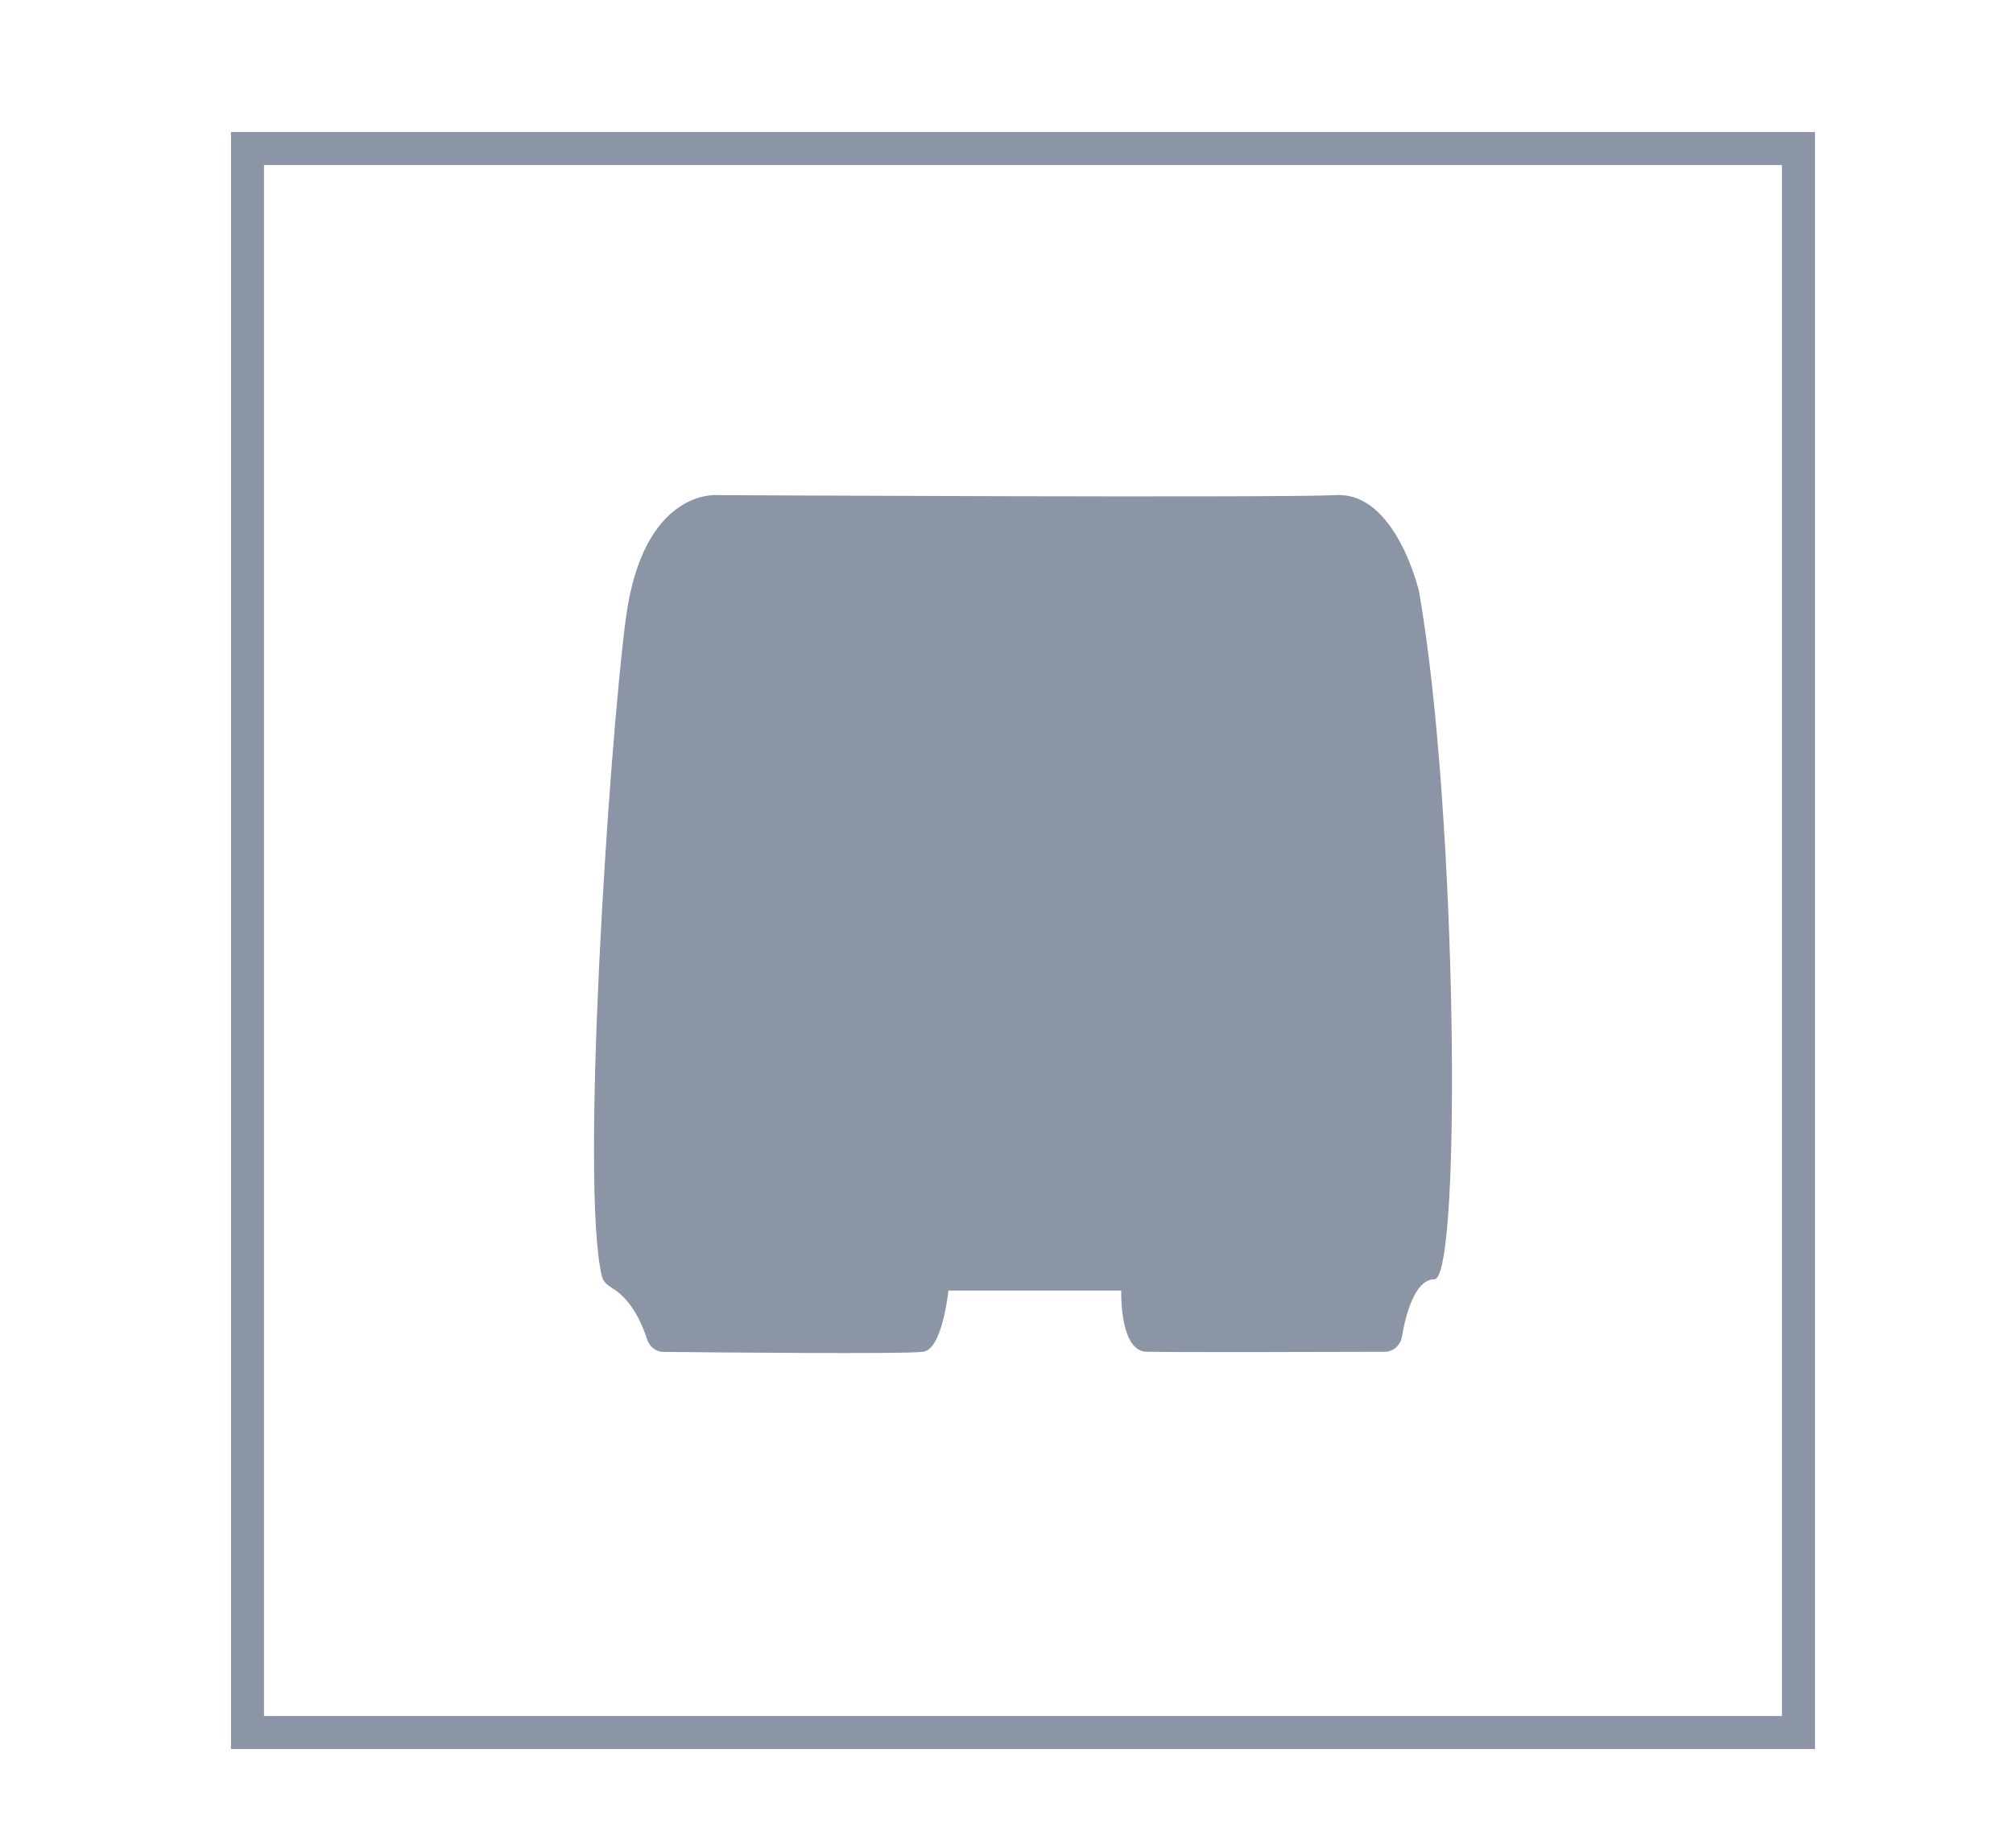 <svg width="61" height="56" viewBox="0 0 61 56" fill="none" xmlns="http://www.w3.org/2000/svg">
<path d="M19.611 40.59C19.682 40.806 19.872 40.962 20.099 40.965C21.657 40.981 27.479 41.038 27.983 40.96C28.565 40.871 28.739 39.107 28.739 39.107H33.977C33.977 39.107 33.919 40.935 34.734 40.96C35.421 40.981 40.419 40.967 41.963 40.962C42.221 40.961 42.436 40.766 42.48 40.512C42.59 39.87 42.868 38.766 43.464 38.766C44.304 38.766 44.162 24.483 42.998 17.909C42.998 17.909 42.3 14.915 40.496 15.003C38.691 15.091 21.755 15.003 21.755 15.003C21.755 15.003 19.485 14.763 18.961 18.768C18.456 22.632 17.572 35.957 18.241 38.681C18.282 38.845 18.423 38.957 18.568 39.044C18.844 39.209 19.295 39.615 19.611 40.59Z" fill="#8C95A6"/>
<rect x="7.5" y="4.5" width="47" height="48" stroke="#8C95A6"/>
</svg>

